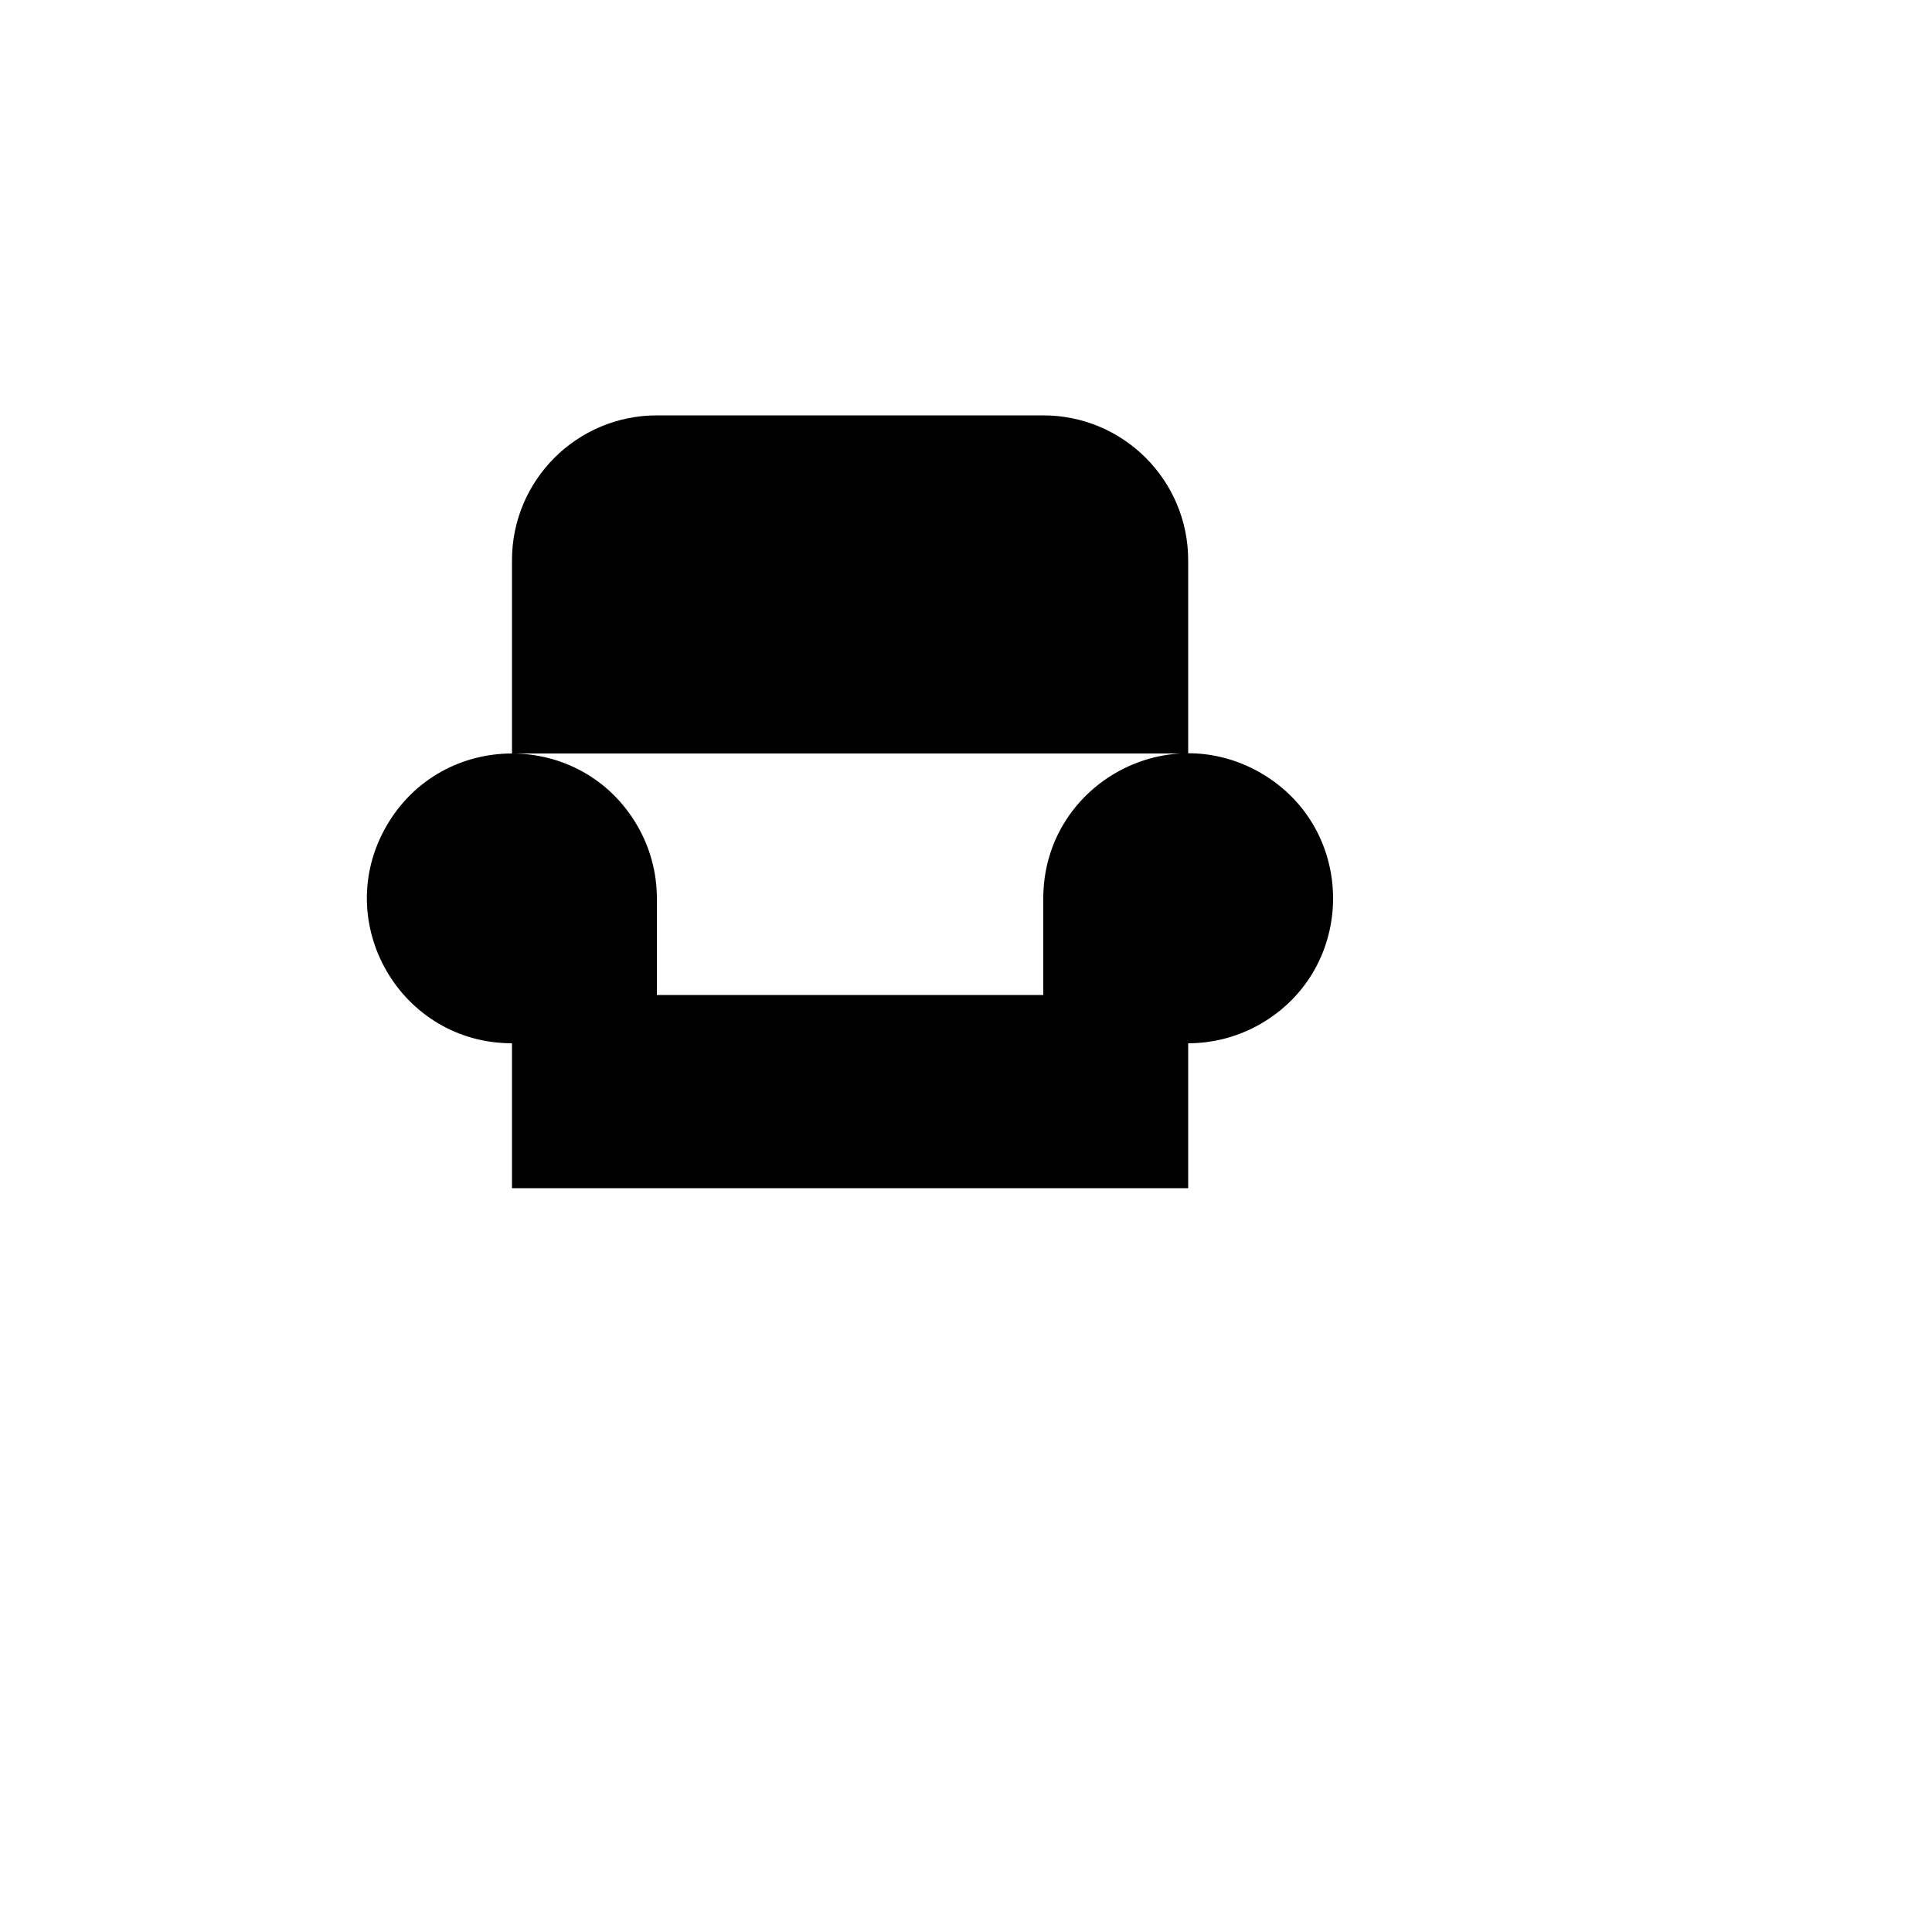 <svg xmlns="http://www.w3.org/2000/svg" version="1.1" xmlns:xlink="http://www.w3.org/1999/xlink" width="100%" height="100%" id="svgWorkerArea" viewBox="-25 -25 625 625" xmlns:idraw="https://idraw.muisca.co" style="background: white;"><defs id="defsdoc"><pattern id="patternBool" x="0" y="0" width="10" height="10" patternUnits="userSpaceOnUse" patternTransform="rotate(35)"><circle cx="5" cy="5" r="4" style="stroke: none;fill: #ff000070;"></circle></pattern></defs><g id="fileImp-298561965" class="cosito"><path id="pathImp-942241811" fill="none" stroke="none" class="grouped" d="M62.5 62.5C62.5 62.5 437.5 62.5 437.5 62.5 437.5 62.5 437.5 437.5 437.5 437.5 437.5 437.5 62.5 437.5 62.5 437.5 62.5 437.5 62.5 62.5 62.5 62.5"></path><path id="pathImp-690130961" class="grouped" d="M140.625 218.75C140.625 218.75 140.625 156.25 140.625 156.25 140.625 130.361 161.611 109.375 187.5 109.375 187.5 109.375 312.5 109.375 312.5 109.375 338.389 109.375 359.375 130.361 359.375 156.25 359.375 156.25 359.375 218.75 359.375 218.75"></path><path id="pathImp-792880003" class="grouped" d="M312.5 296.875C312.5 296.875 312.5 265.625 312.5 265.625 312.5 229.541 351.562 206.988 382.812 225.03 414.062 243.072 414.062 288.178 382.812 306.22 375.686 310.334 367.603 312.5 359.375 312.5 359.375 312.5 359.375 359.375 359.375 359.375 359.375 359.375 140.625 359.375 140.625 359.375 140.625 359.375 140.625 312.5 140.625 312.5 104.541 312.5 81.987 273.438 100.03 242.188 118.072 210.938 163.178 210.938 181.22 242.188 185.334 249.314 187.5 257.397 187.5 265.625 187.5 265.625 187.5 296.875 187.5 296.875"></path><path id="pathImp-731729597" class="grouped" d="M187.5 250C187.5 250 312.5 250 312.5 250"></path><path id="pathImp-597874153" class="grouped" d="M171.875 359.375C171.875 359.375 171.875 390.625 171.875 390.625"></path><path id="pathImp-621906726" class="grouped" d="M328.125 359.375C328.125 359.375 328.125 390.625 328.125 390.625"></path></g></svg>